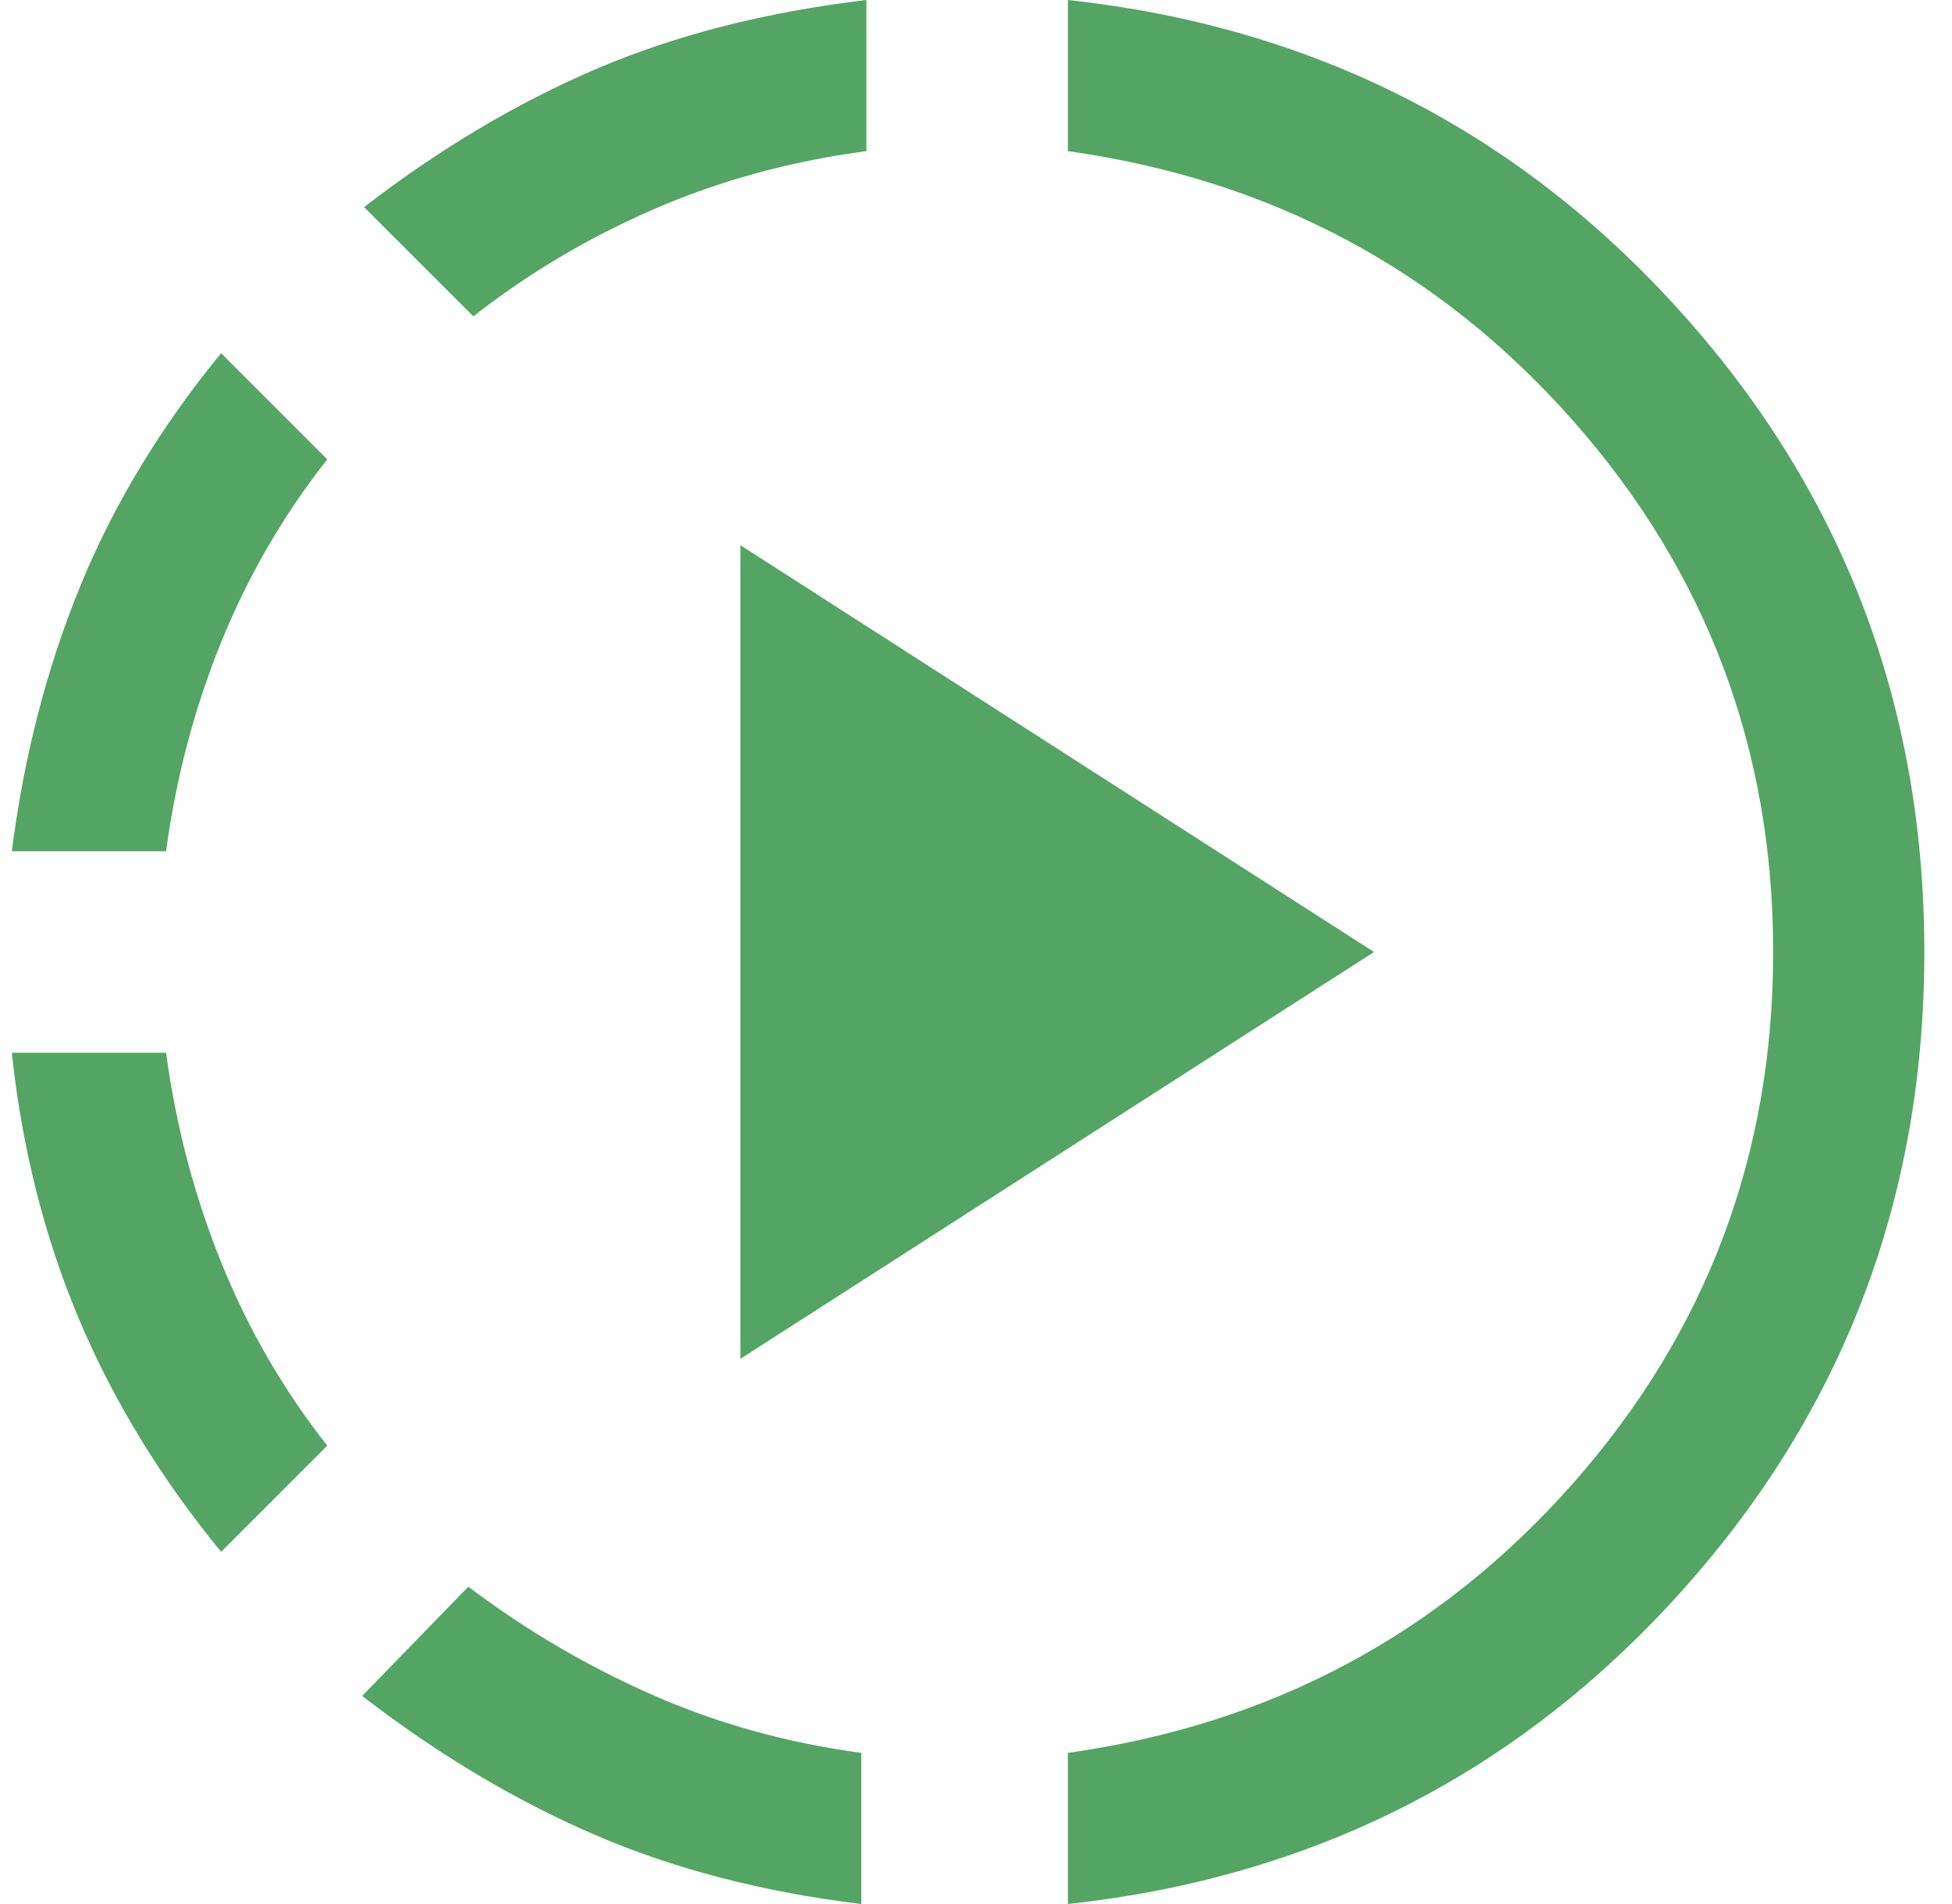 <svg width="41" height="40" viewBox="0 0 41 40" fill="none" xmlns="http://www.w3.org/2000/svg">
<path d="M4.644 32.601C3.371 31.049 2.373 29.412 1.65 27.69C0.927 25.969 0.46 24.111 0.248 22.116H3.488C3.699 23.668 4.087 25.141 4.652 26.534C5.216 27.928 5.957 29.206 6.874 30.37L4.644 32.601ZM0.248 17.884C0.503 15.889 0.981 14.035 1.683 12.32C2.384 10.605 3.371 8.972 4.644 7.42L6.874 9.65C5.957 10.814 5.216 12.089 4.652 13.476C4.087 14.862 3.699 16.332 3.488 17.884H0.248ZM18.091 40C16.015 39.748 14.142 39.26 12.472 38.537C10.802 37.814 9.18 36.844 7.607 35.629L9.837 33.333C11.031 34.237 12.313 34.992 13.685 35.598C15.057 36.205 16.525 36.614 18.091 36.825V40ZM9.943 6.646L7.647 4.351C9.221 3.135 10.843 2.169 12.513 1.453C14.183 0.737 16.078 0.252 18.197 0V3.175C16.609 3.386 15.124 3.792 13.742 4.391C12.36 4.991 11.093 5.743 9.943 6.646ZM15.551 28.547V11.453L28.86 20L15.551 28.547ZM22.43 40V36.825C26.698 36.226 30.234 34.339 33.038 31.164C35.842 27.989 37.244 24.268 37.244 20C37.244 15.732 35.842 12.011 33.038 8.836C30.234 5.661 26.698 3.774 22.43 3.175V0C27.577 0.559 31.862 2.736 35.285 6.532C38.708 10.328 40.419 14.818 40.419 20C40.419 25.182 38.708 29.672 35.285 33.468C31.862 37.264 27.577 39.441 22.43 40Z" fill="#54A564"/>
</svg>
